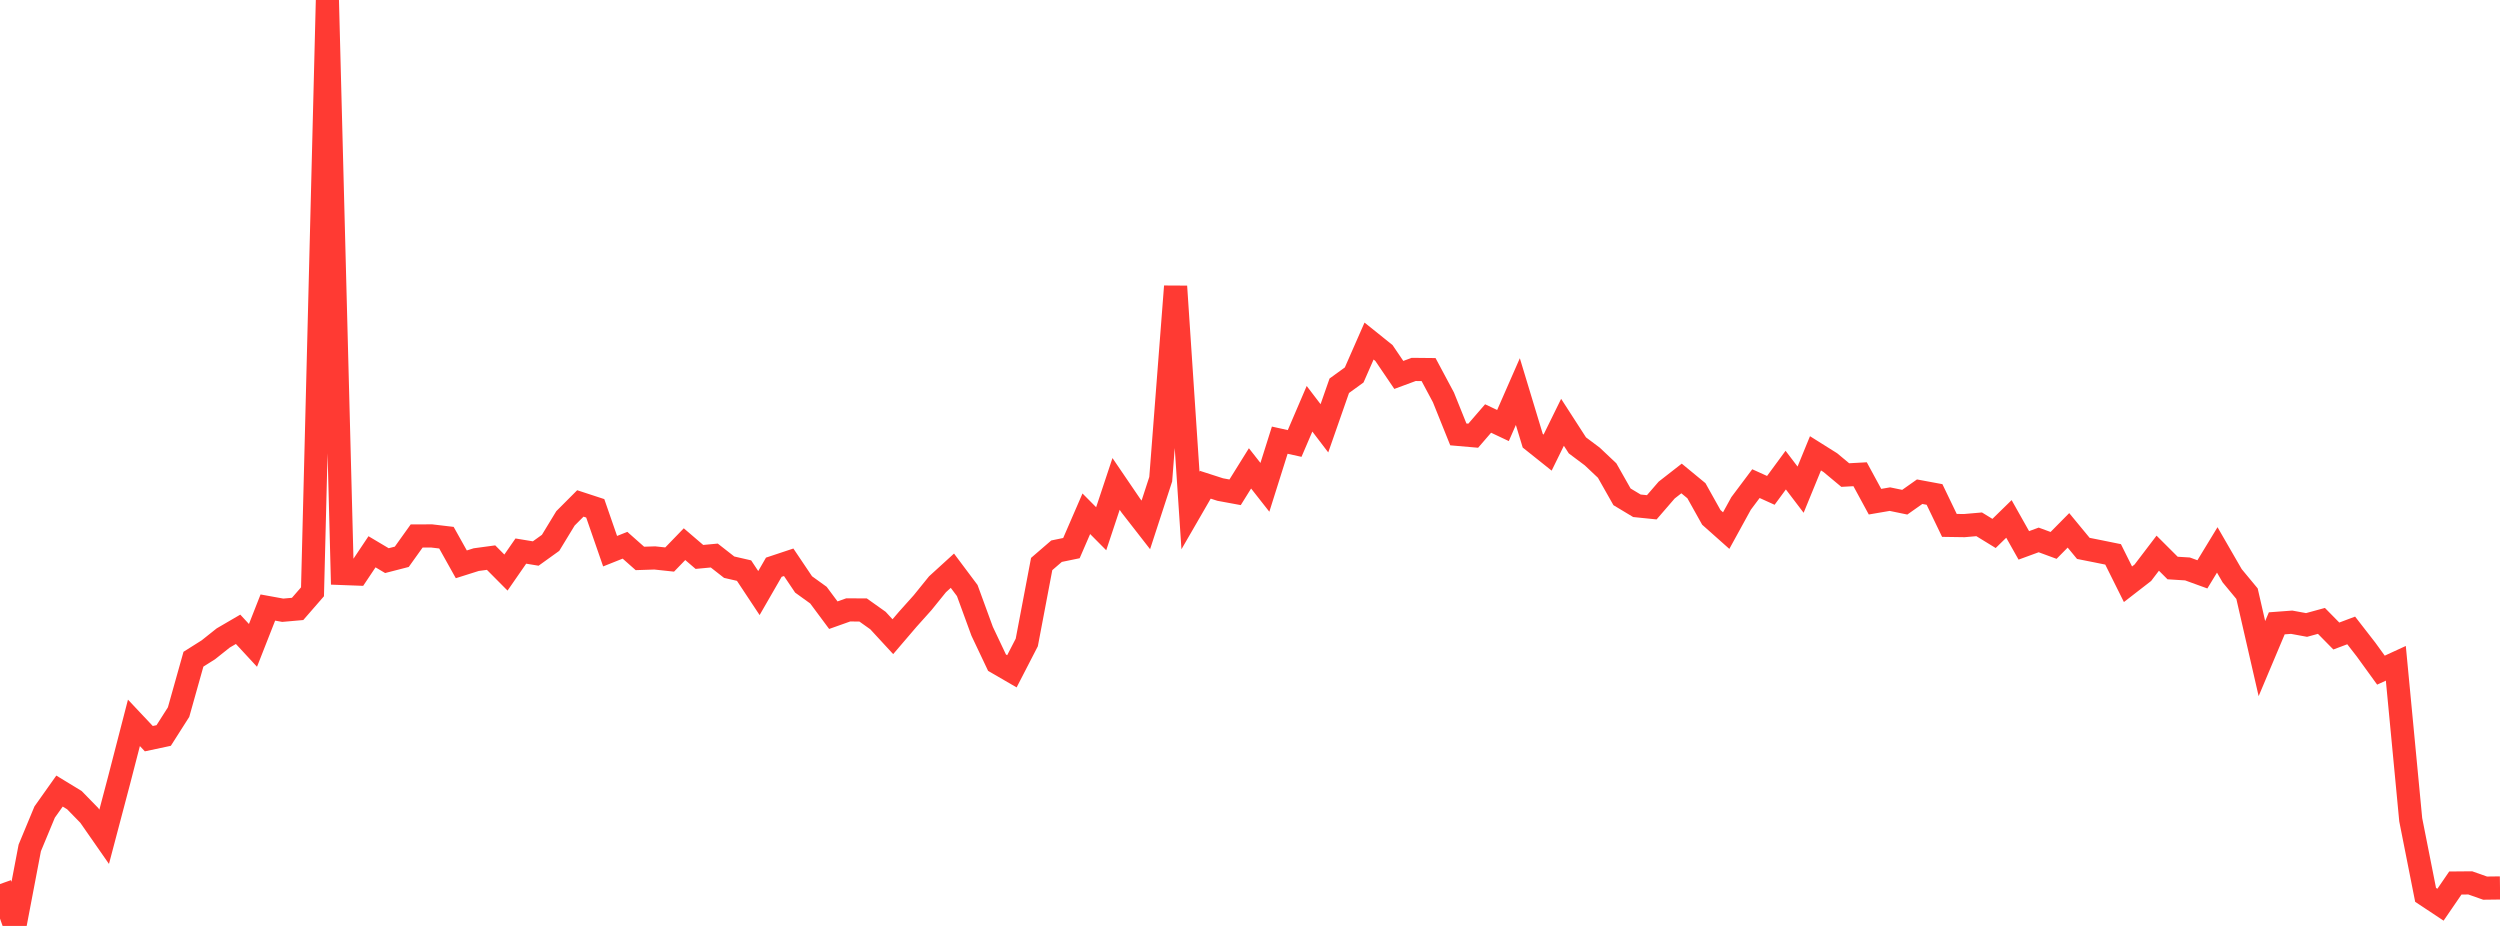 <?xml version="1.0" standalone="no"?>
<!DOCTYPE svg PUBLIC "-//W3C//DTD SVG 1.1//EN" "http://www.w3.org/Graphics/SVG/1.1/DTD/svg11.dtd">

<svg width="135" height="50" viewBox="0 0 135 50" preserveAspectRatio="none" 
  xmlns="http://www.w3.org/2000/svg"
  xmlns:xlink="http://www.w3.org/1999/xlink">


<polyline points="0.0, 47.739 0.804, 50.0 1.607, 45.787 2.411, 43.851 3.214, 42.718 4.018, 43.208 4.821, 44.031 5.625, 45.186 6.429, 42.142 7.232, 39.034 8.036, 39.888 8.839, 39.717 9.643, 38.454 10.446, 35.597 11.25, 35.09 12.054, 34.45 12.857, 33.982 13.661, 34.851 14.464, 32.807 15.268, 32.953 16.071, 32.882 16.875, 31.957 17.679, 0.0 18.482, 30.968 19.286, 30.998 20.089, 29.796 20.893, 30.274 21.696, 30.067 22.5, 28.942 23.304, 28.94 24.107, 29.035 24.911, 30.474 25.714, 30.22 26.518, 30.111 27.321, 30.919 28.125, 29.758 28.929, 29.89 29.732, 29.313 30.536, 27.991 31.339, 27.186 32.143, 27.449 32.946, 29.764 33.75, 29.443 34.554, 30.155 35.357, 30.129 36.161, 30.215 36.964, 29.385 37.768, 30.074 38.571, 29.999 39.375, 30.628 40.179, 30.813 40.982, 32.026 41.786, 30.63 42.589, 30.363 43.393, 31.559 44.196, 32.138 45.0, 33.22 45.804, 32.934 46.607, 32.939 47.411, 33.51 48.214, 34.381 49.018, 33.441 49.821, 32.545 50.625, 31.551 51.429, 30.818 52.232, 31.89 53.036, 34.089 53.839, 35.784 54.643, 36.25 55.446, 34.693 56.25, 30.457 57.054, 29.764 57.857, 29.598 58.661, 27.743 59.464, 28.552 60.268, 26.132 61.071, 27.312 61.875, 28.344 62.679, 25.877 63.482, 15.464 64.286, 27.567 65.089, 26.177 65.893, 26.436 66.696, 26.584 67.5, 25.292 68.304, 26.316 69.107, 23.769 69.911, 23.947 70.714, 22.074 71.518, 23.128 72.321, 20.831 73.125, 20.249 73.929, 18.417 74.732, 19.061 75.536, 20.246 76.339, 19.949 77.143, 19.957 77.946, 21.46 78.75, 23.458 79.554, 23.528 80.357, 22.599 81.161, 22.979 81.964, 21.146 82.768, 23.8 83.571, 24.441 84.375, 22.804 85.179, 24.05 85.982, 24.651 86.786, 25.41 87.589, 26.829 88.393, 27.312 89.196, 27.394 90.0, 26.464 90.804, 25.837 91.607, 26.499 92.411, 27.938 93.214, 28.652 94.018, 27.187 94.821, 26.116 95.625, 26.48 96.429, 25.386 97.232, 26.442 98.036, 24.479 98.839, 24.983 99.643, 25.653 100.446, 25.609 101.25, 27.091 102.054, 26.953 102.857, 27.119 103.661, 26.552 104.464, 26.701 105.268, 28.371 106.071, 28.383 106.875, 28.313 107.679, 28.806 108.482, 28.022 109.286, 29.45 110.089, 29.156 110.893, 29.452 111.696, 28.639 112.5, 29.613 113.304, 29.773 114.107, 29.936 114.911, 31.55 115.714, 30.928 116.518, 29.872 117.321, 30.673 118.125, 30.723 118.929, 31.015 119.732, 29.695 120.536, 31.089 121.339, 32.059 122.143, 35.565 122.946, 33.66 123.75, 33.6 124.554, 33.748 125.357, 33.528 126.161, 34.345 126.964, 34.043 127.768, 35.079 128.571, 36.188 129.375, 35.818 130.179, 44.265 130.982, 48.322 131.786, 48.855 132.589, 47.683 133.393, 47.676 134.196, 47.959 135.0, 47.949" fill="none" stroke="#ff3a33" stroke-width="1.25"/>

</svg>